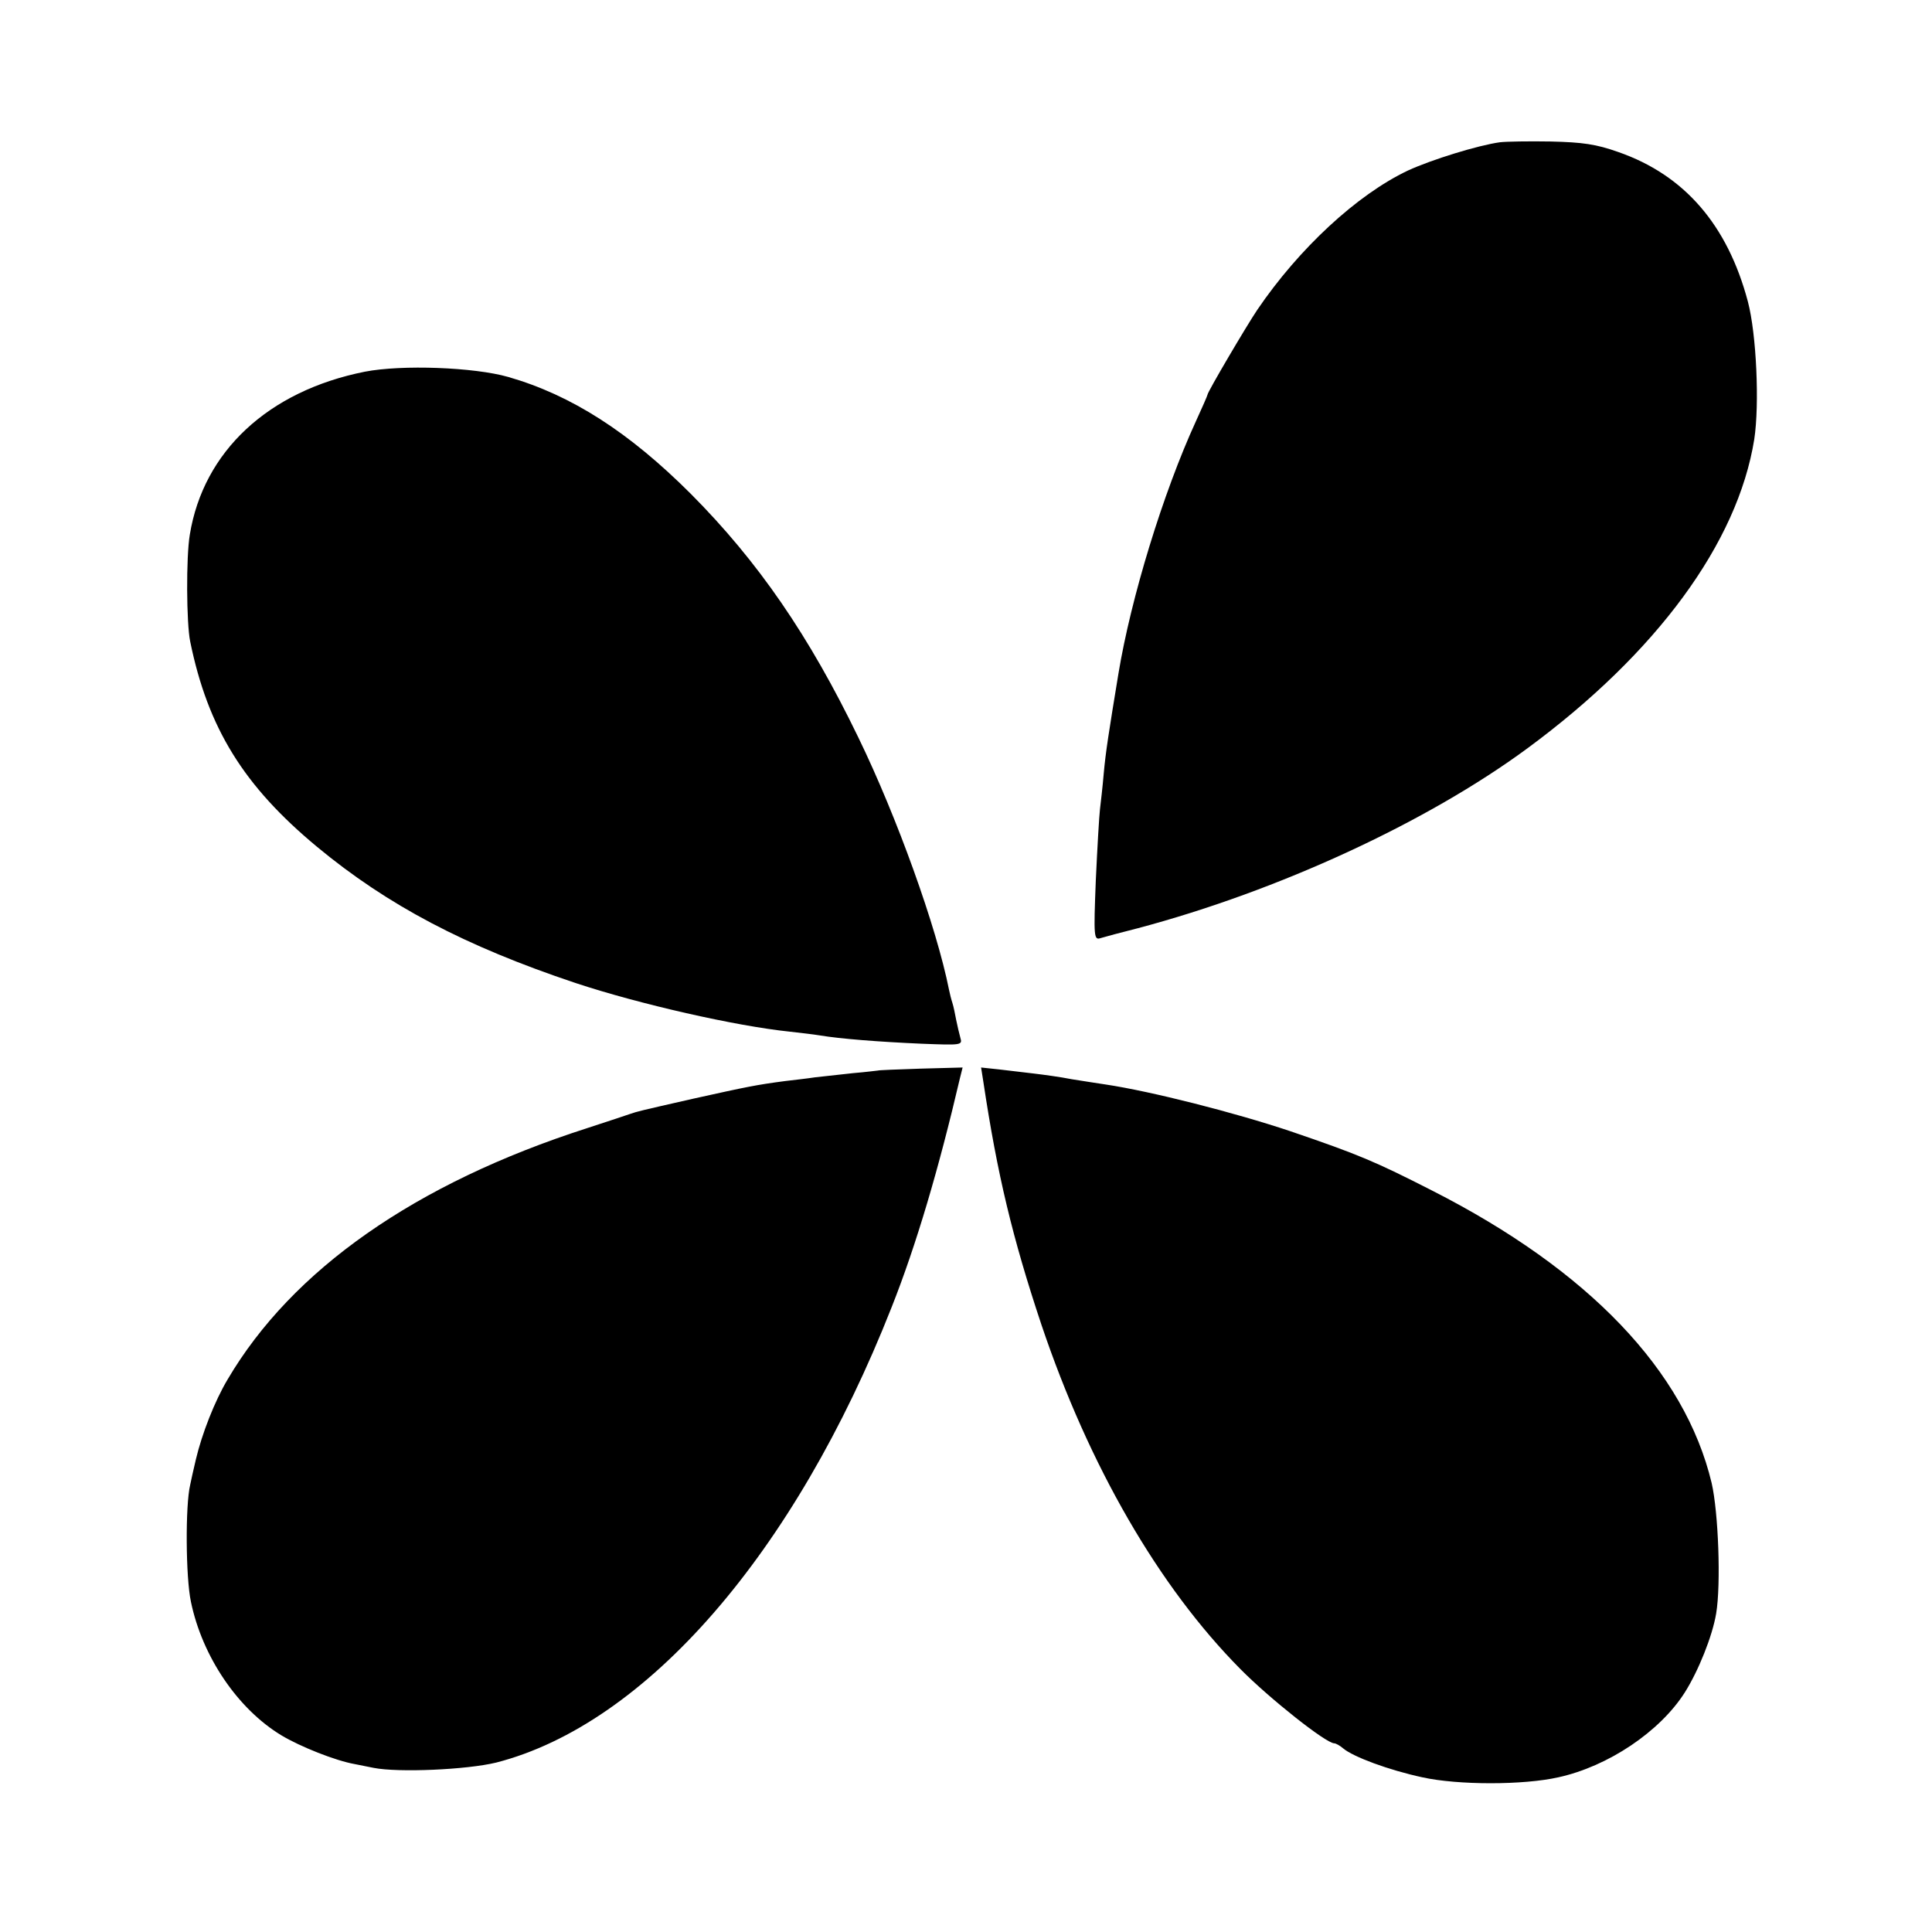 <svg version="1" xmlns="http://www.w3.org/2000/svg" width="682.667" height="682.667" viewBox="0 0 512 512"><path d="M397.5 37.7c-5.8.8-18.1 4.6-24.4 7.5-13.5 6.4-28.9 20.7-39.9 36.9-2.9 4.3-13.2 21.8-13.2 22.5 0 .2-1.4 3.4-3.1 7.1-8.7 19-17.2 46.8-20.5 66.8-2.6 15.8-3.4 20.9-3.9 26.5-.3 3.6-.8 7.8-1 9.5-.2 1.6-.7 10.1-1.1 18.8-.6 15.2-.5 15.9 1.3 15.3 1-.3 5.4-1.5 9.8-2.6 37.3-9.9 76.7-28.1 103.3-47.7 34.2-25.2 55.7-54.4 60.1-81.9 1.4-9.2.6-27.8-1.7-36.5-5.4-20.3-16.8-33.5-34.3-39.6-5.9-2.1-9.5-2.6-17.9-2.8-5.8-.1-11.8 0-13.5.2zM96.7 98.5c-25.6 5.1-42.8 21.1-46.4 43.2-1 5.9-.9 23.5.1 28.3 4.7 23 14.2 38.3 33.6 54.4 18.7 15.5 39.2 26.3 68.5 36.1 16.9 5.6 42.4 11.4 56.8 12.9 2.6.3 6.2.7 8 1 5.4.9 15.6 1.7 27 2.2 10.5.4 10.8.4 10.2-1.6-.3-1.1-.8-3.2-1.1-4.7-.3-1.6-.7-3.6-1-4.5-.3-.9-.7-2.5-.9-3.5-3.3-16.6-13.8-45.8-24-66.8-13.1-27.1-26.6-46.7-44.4-64.6-16.4-16.4-31.7-26.2-48.4-31-9.1-2.6-28.2-3.3-38-1.4zm136 185.2c-.1 0-3.1.4-6.7.7-3.6.4-8.1.9-10 1.1-1.9.3-5.5.7-8 1-7.6 1-10 1.5-24 4.6-15 3.4-14.9 3.4-17 4.1-.8.3-6 2-11.5 3.8-45.4 14.6-78.1 37.5-95.2 66.6-3.4 5.7-6.8 14.4-8.4 21.2-.6 2.6-1.3 5.6-1.5 6.7-1.3 5.4-1.2 24.5.2 31 3 14.5 12.4 28.4 24 35.4 5 3 14.3 6.7 19.4 7.6 1.4.3 3.6.7 5 1 6.6 1.3 24.7.5 32.5-1.4 39.7-10.2 79.1-55.4 104.8-120.7 6.5-16.4 12.5-36.7 18.1-60.7l.7-2.8-11.1.3c-6.2.2-11.2.4-11.3.5zm27.9 3c3.7 24.6 7.7 41.3 15.4 64.4 12.6 37.4 31.1 69.4 52.7 91.2 7.7 7.8 22.7 19.7 24.9 19.7.4 0 1.5.6 2.3 1.3 2.7 2.3 12.2 5.8 21 7.7 9.5 2.1 26.8 2.1 36.1 0 13.2-2.9 26.9-12.1 33.5-22.5 3.6-5.7 7.3-14.9 8.3-20.9 1.3-7.7.6-26.8-1.2-34.6-7.1-29.7-32.6-56.4-74.1-77.5-14.9-7.6-19.3-9.5-37.5-15.7-14.9-5-37-10.6-49-12.4-1.9-.3-6-.9-9-1.4-3-.6-7.5-1.2-10-1.5-2.5-.3-6.6-.8-9.3-1.1l-4.7-.5.6 3.8z"/></svg>
